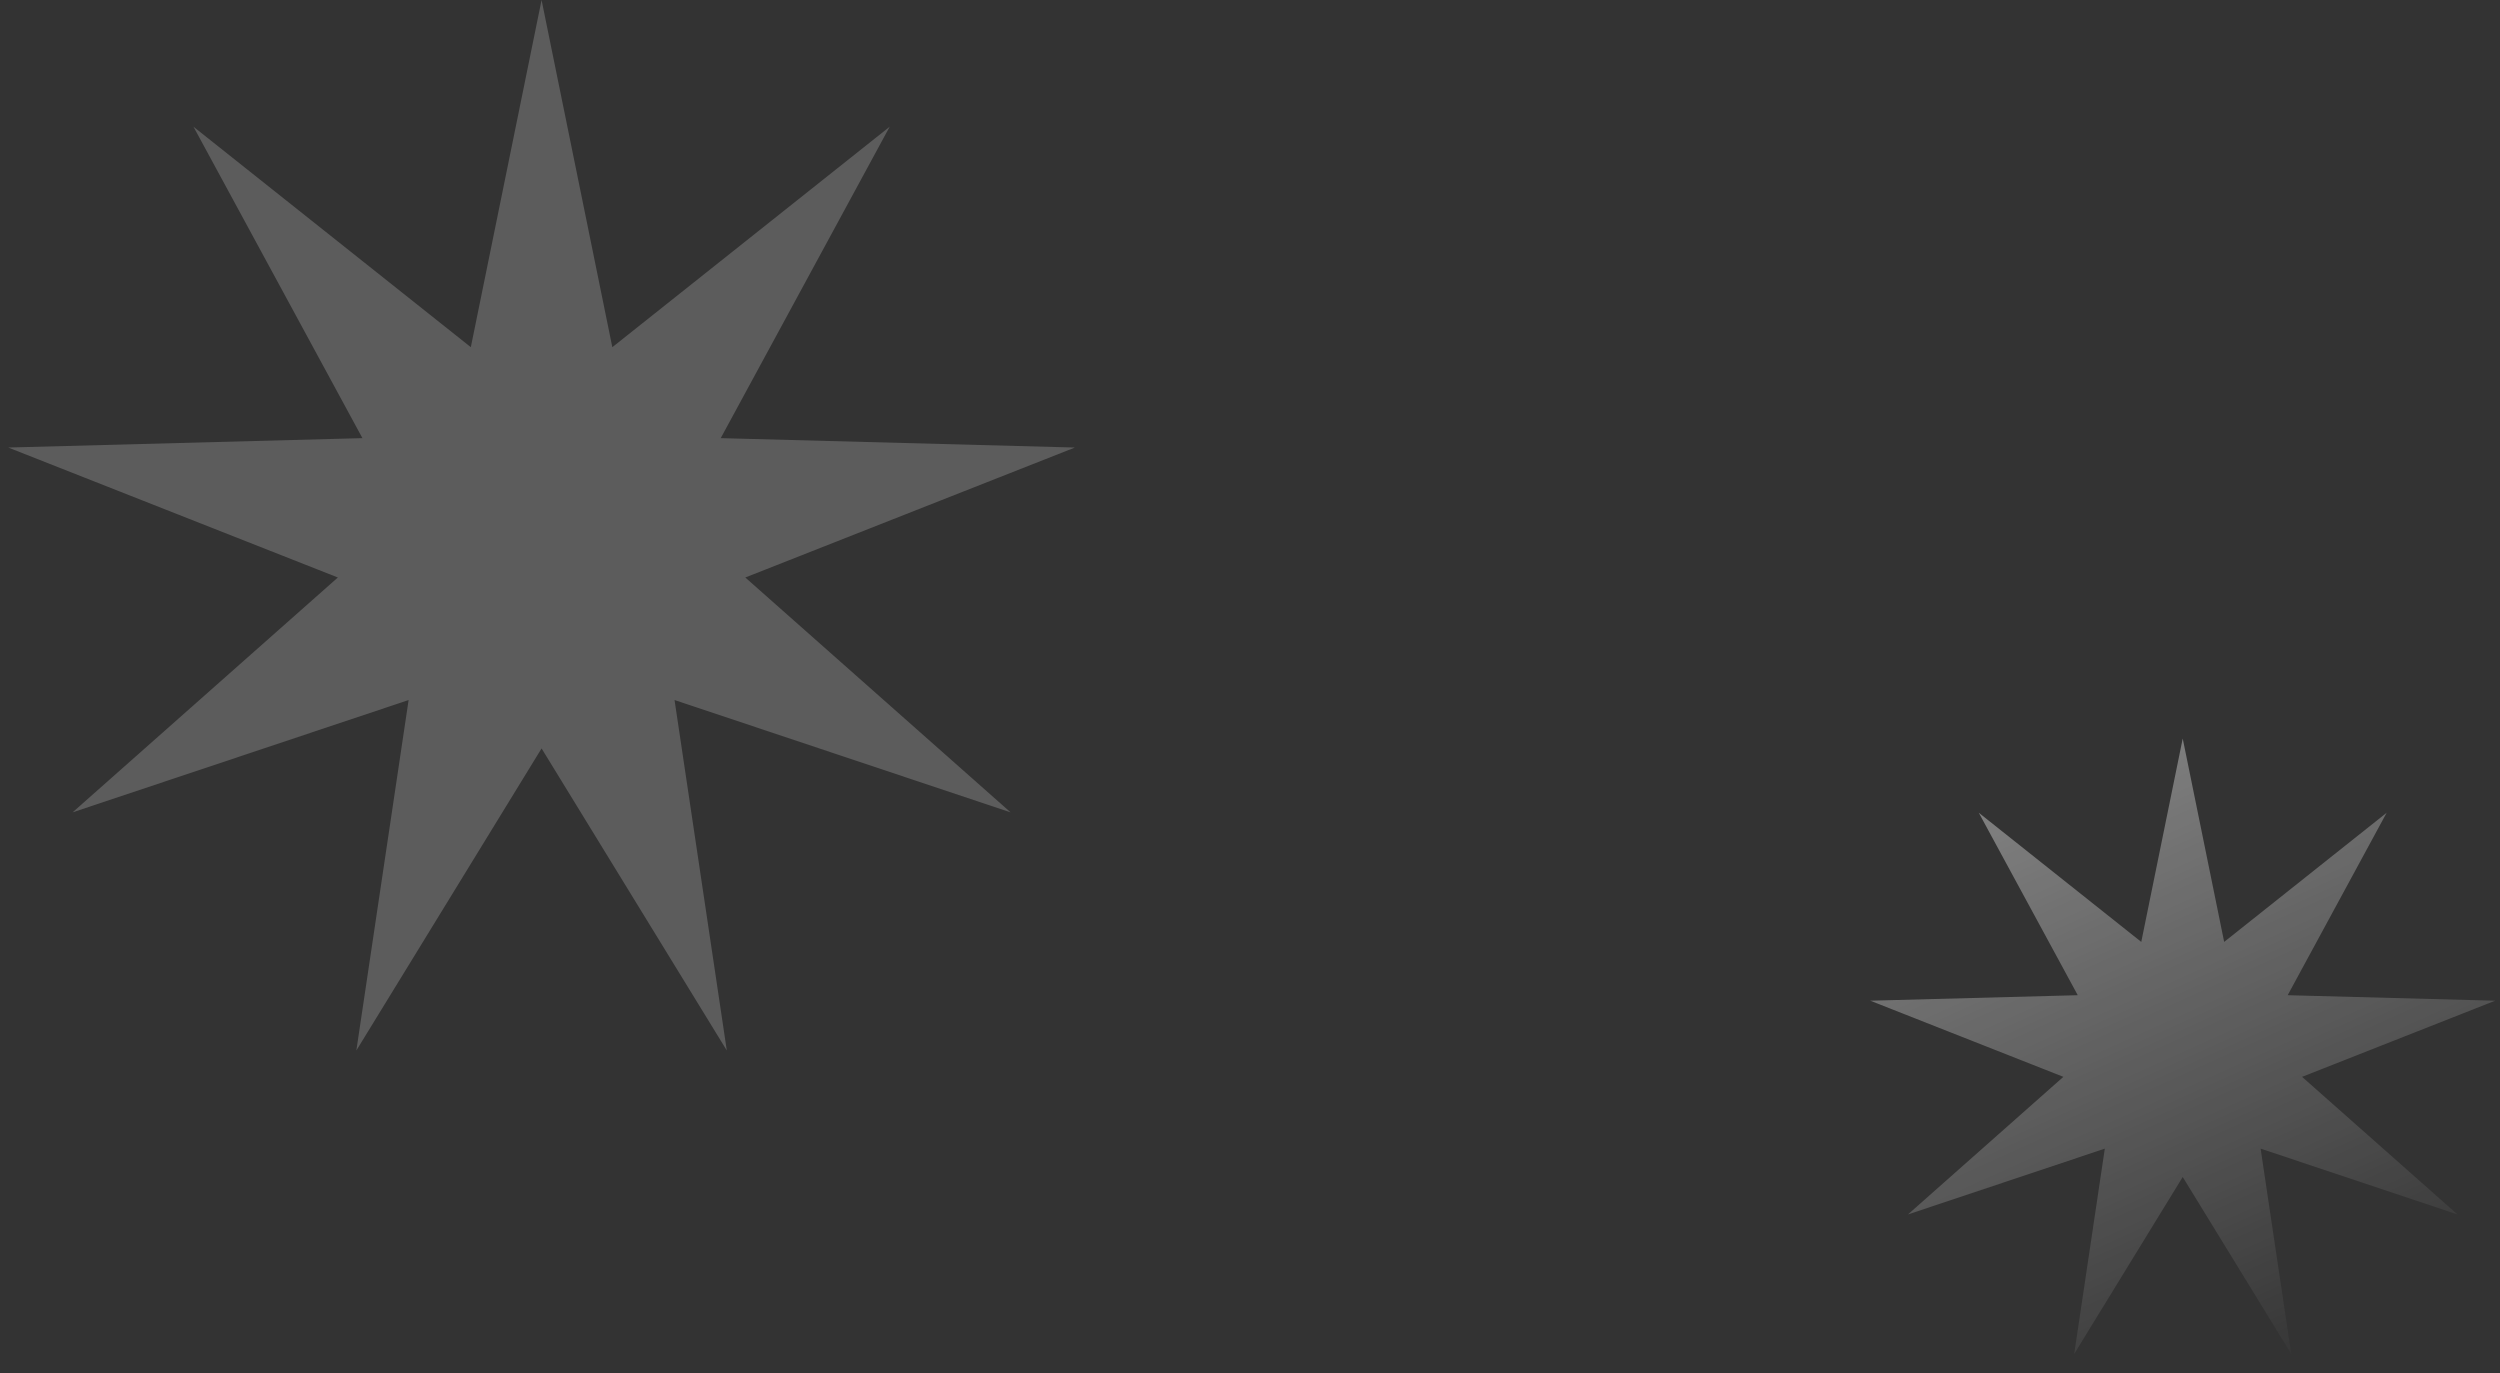 <svg width="457" height="251" viewBox="0 0 457 251" fill="none" xmlns="http://www.w3.org/2000/svg">
<rect x="0" y="0" width="457" height="251" fill="#333333" stroke="none"/>
<path d="M399 135L406.577 172.182L436.282 148.569L418.186 181.923L456.119 182.928L420.817 196.847L449.229 222L413.24 209.971L418.837 247.502L399 215.154L379.163 247.502L384.76 209.971L348.771 222L377.183 196.847L341.881 182.928L379.814 181.923L361.718 148.569L391.423 172.182L399 135Z" fill="url(#paint0_linear_2902_54)" fill-opacity="0.4"/>
<path opacity="0.5" d="M99 0L111.933 63.466L162.636 23.162L131.748 80.093L196.496 81.809L136.24 105.566L184.737 148.5L123.307 127.968L132.86 192.03L99 136.815L65.14 192.03L74.693 127.968L13.264 148.5L61.76 105.566L1.504 81.809L66.252 80.093L35.364 23.162L86.067 63.466L99 0Z" fill="white" fill-opacity="0.4"/>
<defs>
<linearGradient id="paint0_linear_2902_54" x1="372.761" y1="135" x2="425.239" y2="251" gradientUnits="userSpaceOnUse">
<stop stop-color="white"/>
<stop offset="1" stop-color="white" stop-opacity="0"/>
</linearGradient>
</defs>
</svg>
